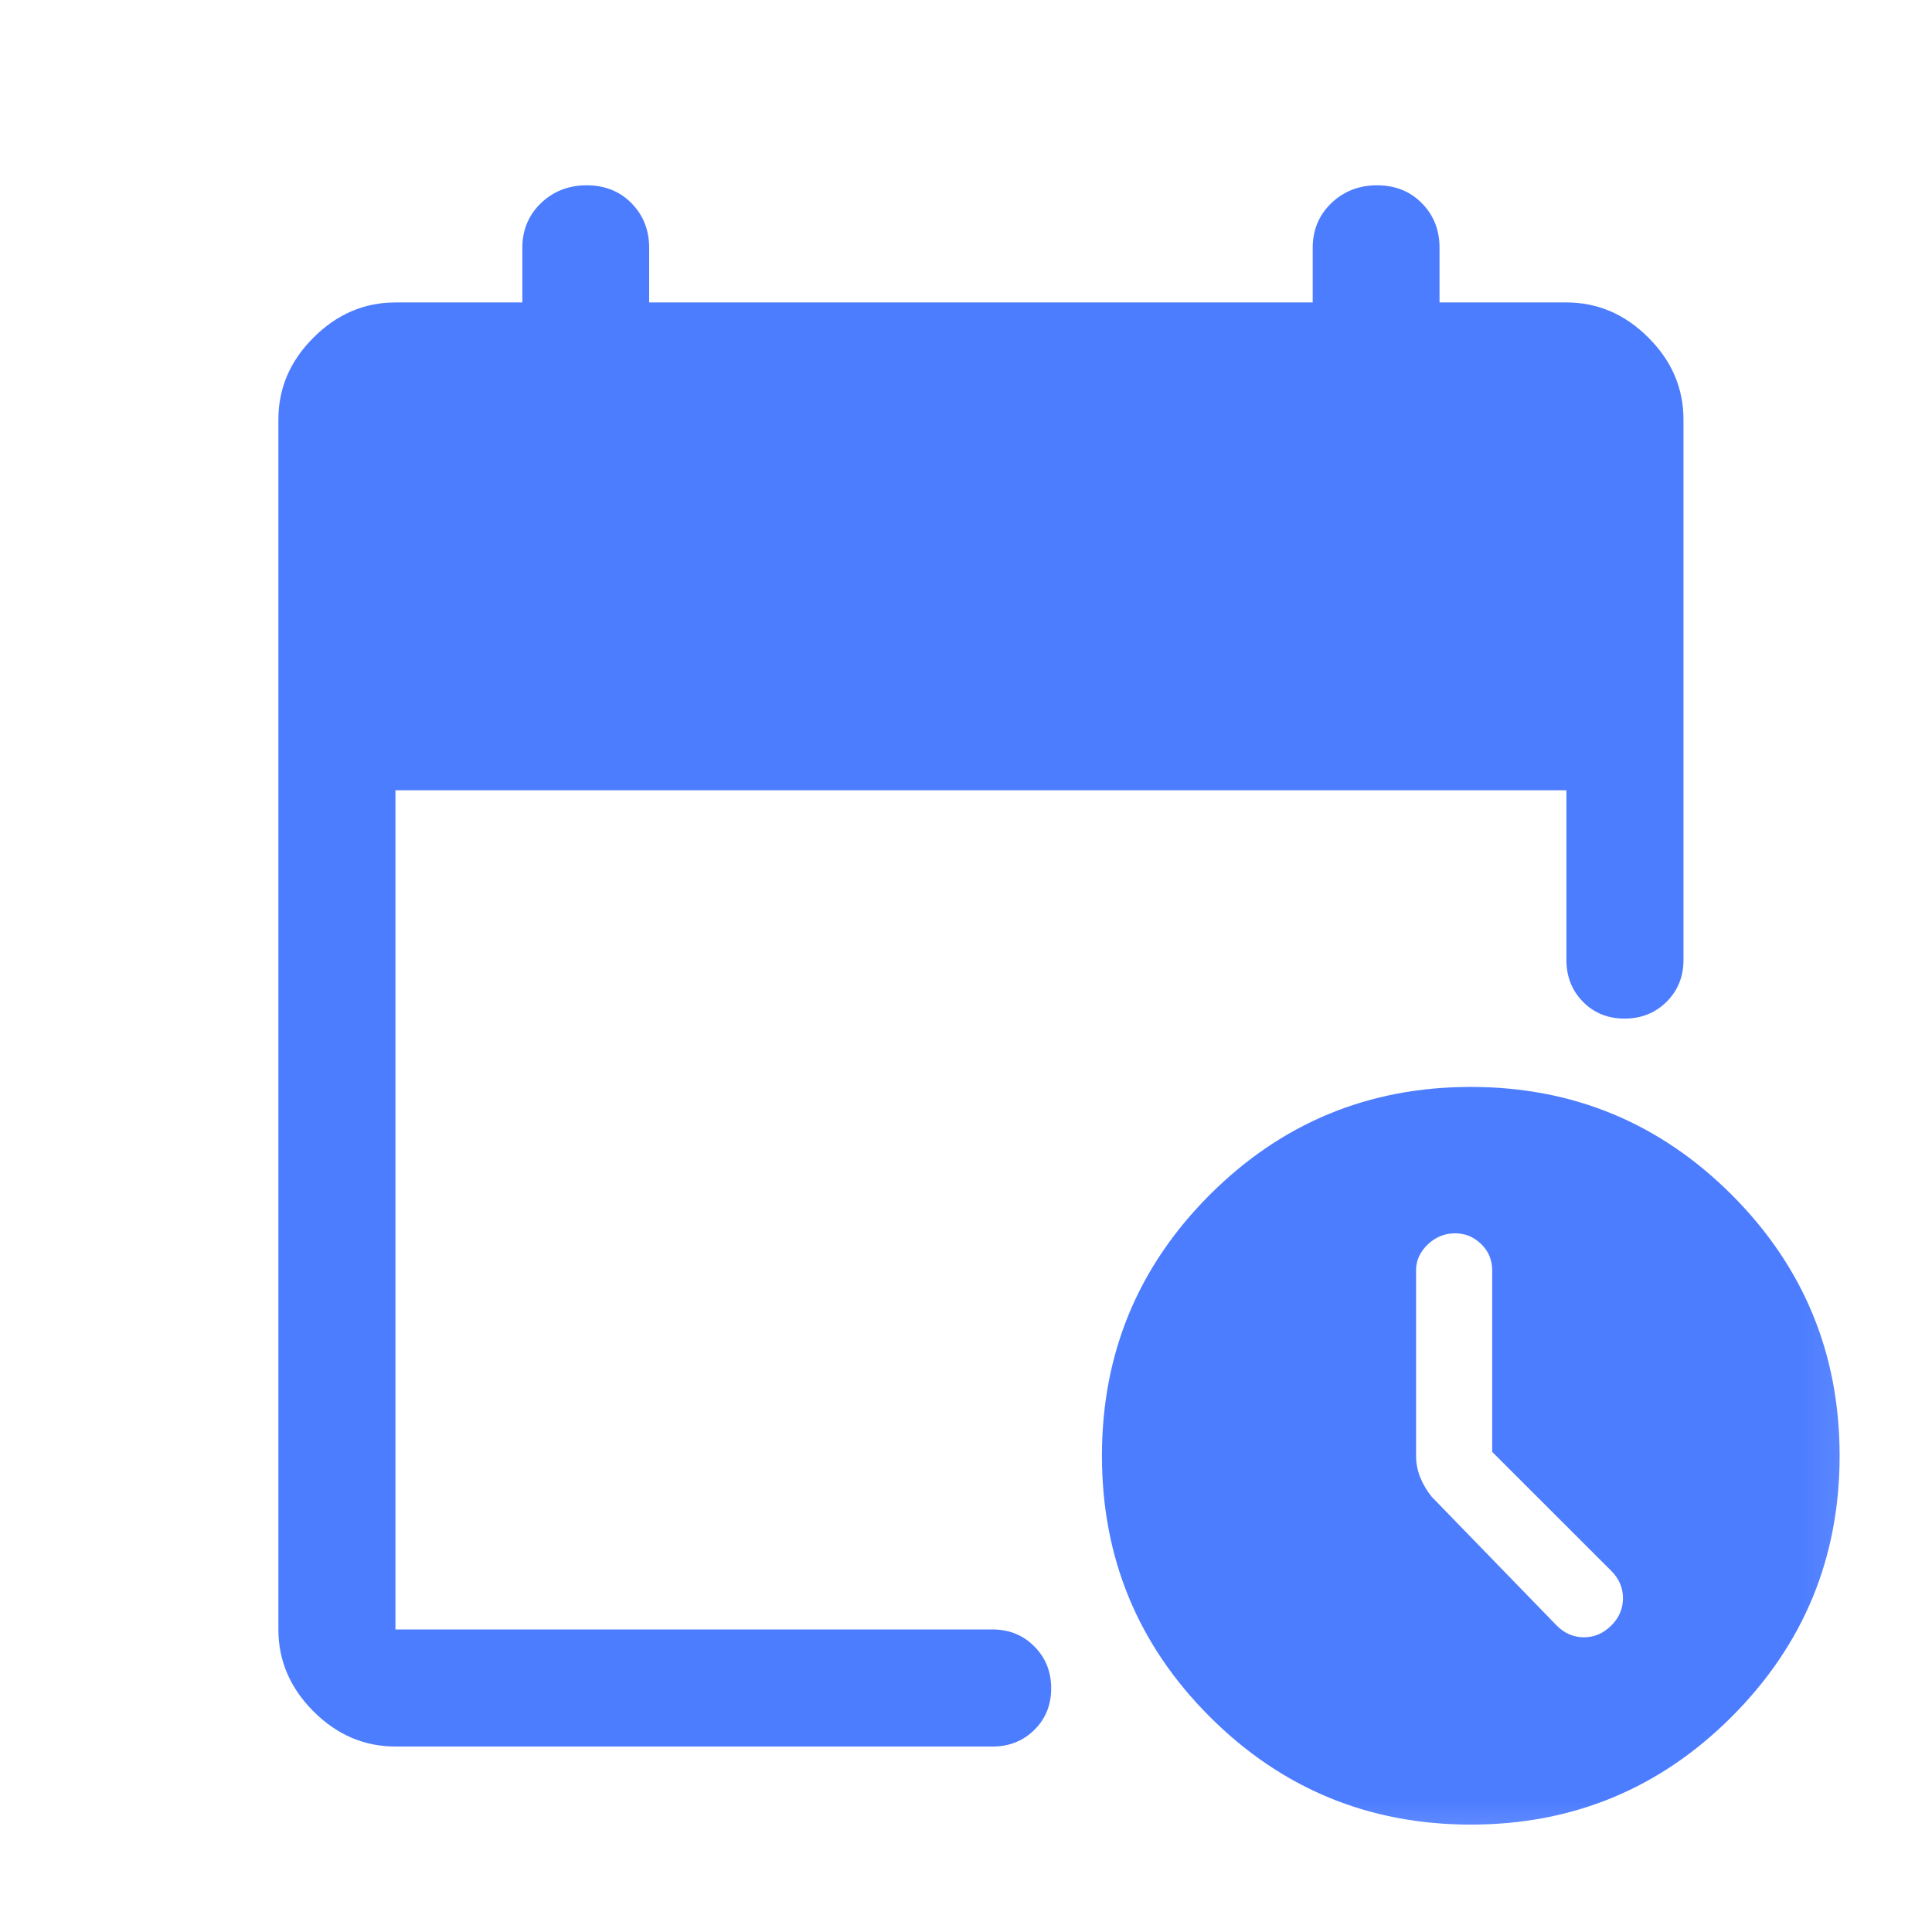 <svg width="22" height="22" viewBox="0 0 22 22" fill="none" xmlns="http://www.w3.org/2000/svg">
<mask id="mask0_253_43204" style="mask-type:alpha" maskUnits="userSpaceOnUse" x="0" y="0" width="22" height="22">
<rect x="0.503" y="0.333" width="21.333" height="21.333" fill="#D9D9D9"/>
</mask>
<g mask="url(#mask0_253_43204)">
<path d="M4.503 19.888C4.148 19.888 3.837 19.755 3.57 19.488C3.303 19.221 3.17 18.91 3.17 18.555V4.777C3.17 4.421 3.303 4.11 3.57 3.844C3.837 3.577 4.148 3.444 4.503 3.444H5.948V2.821C5.948 2.62 6.018 2.451 6.158 2.315C6.299 2.179 6.473 2.11 6.681 2.11C6.888 2.11 7.059 2.179 7.192 2.315C7.325 2.451 7.392 2.62 7.392 2.821V3.444H14.948V2.821C14.948 2.62 15.018 2.451 15.158 2.315C15.299 2.179 15.473 2.11 15.681 2.11C15.888 2.11 16.059 2.179 16.192 2.315C16.326 2.451 16.392 2.62 16.392 2.821V3.444H17.837C18.192 3.444 18.503 3.577 18.77 3.844C19.037 4.11 19.17 4.421 19.17 4.777V10.933C19.17 11.121 19.106 11.28 18.977 11.408C18.849 11.535 18.689 11.599 18.499 11.599C18.309 11.599 18.151 11.535 18.026 11.408C17.9 11.28 17.837 11.121 17.837 10.933V8.999H4.503V18.555H11.303C11.492 18.555 11.65 18.619 11.778 18.748C11.906 18.876 11.97 19.035 11.97 19.226C11.97 19.415 11.906 19.573 11.778 19.699C11.65 19.825 11.492 19.888 11.303 19.888H4.503ZM16.748 20.777C15.586 20.777 14.595 20.367 13.776 19.549C12.957 18.73 12.548 17.739 12.548 16.577C12.548 15.415 12.957 14.425 13.776 13.605C14.595 12.787 15.586 12.377 16.748 12.377C17.91 12.377 18.9 12.787 19.719 13.605C20.538 14.425 20.948 15.415 20.948 16.577C20.948 17.739 20.538 18.73 19.719 19.549C18.9 20.367 17.91 20.777 16.748 20.777ZM16.992 16.533V14.468C16.992 14.348 16.95 14.247 16.866 14.166C16.781 14.084 16.683 14.044 16.57 14.044C16.451 14.044 16.348 14.086 16.259 14.17C16.17 14.255 16.125 14.353 16.125 14.466V16.577C16.125 16.66 16.14 16.739 16.17 16.817C16.2 16.894 16.244 16.97 16.303 17.044L17.726 18.51C17.814 18.599 17.918 18.644 18.037 18.644C18.155 18.644 18.259 18.599 18.348 18.51C18.437 18.422 18.481 18.318 18.481 18.199C18.481 18.081 18.437 17.977 18.348 17.888L16.992 16.533Z" fill="#4D7DFF"/>
</g>
</svg>
